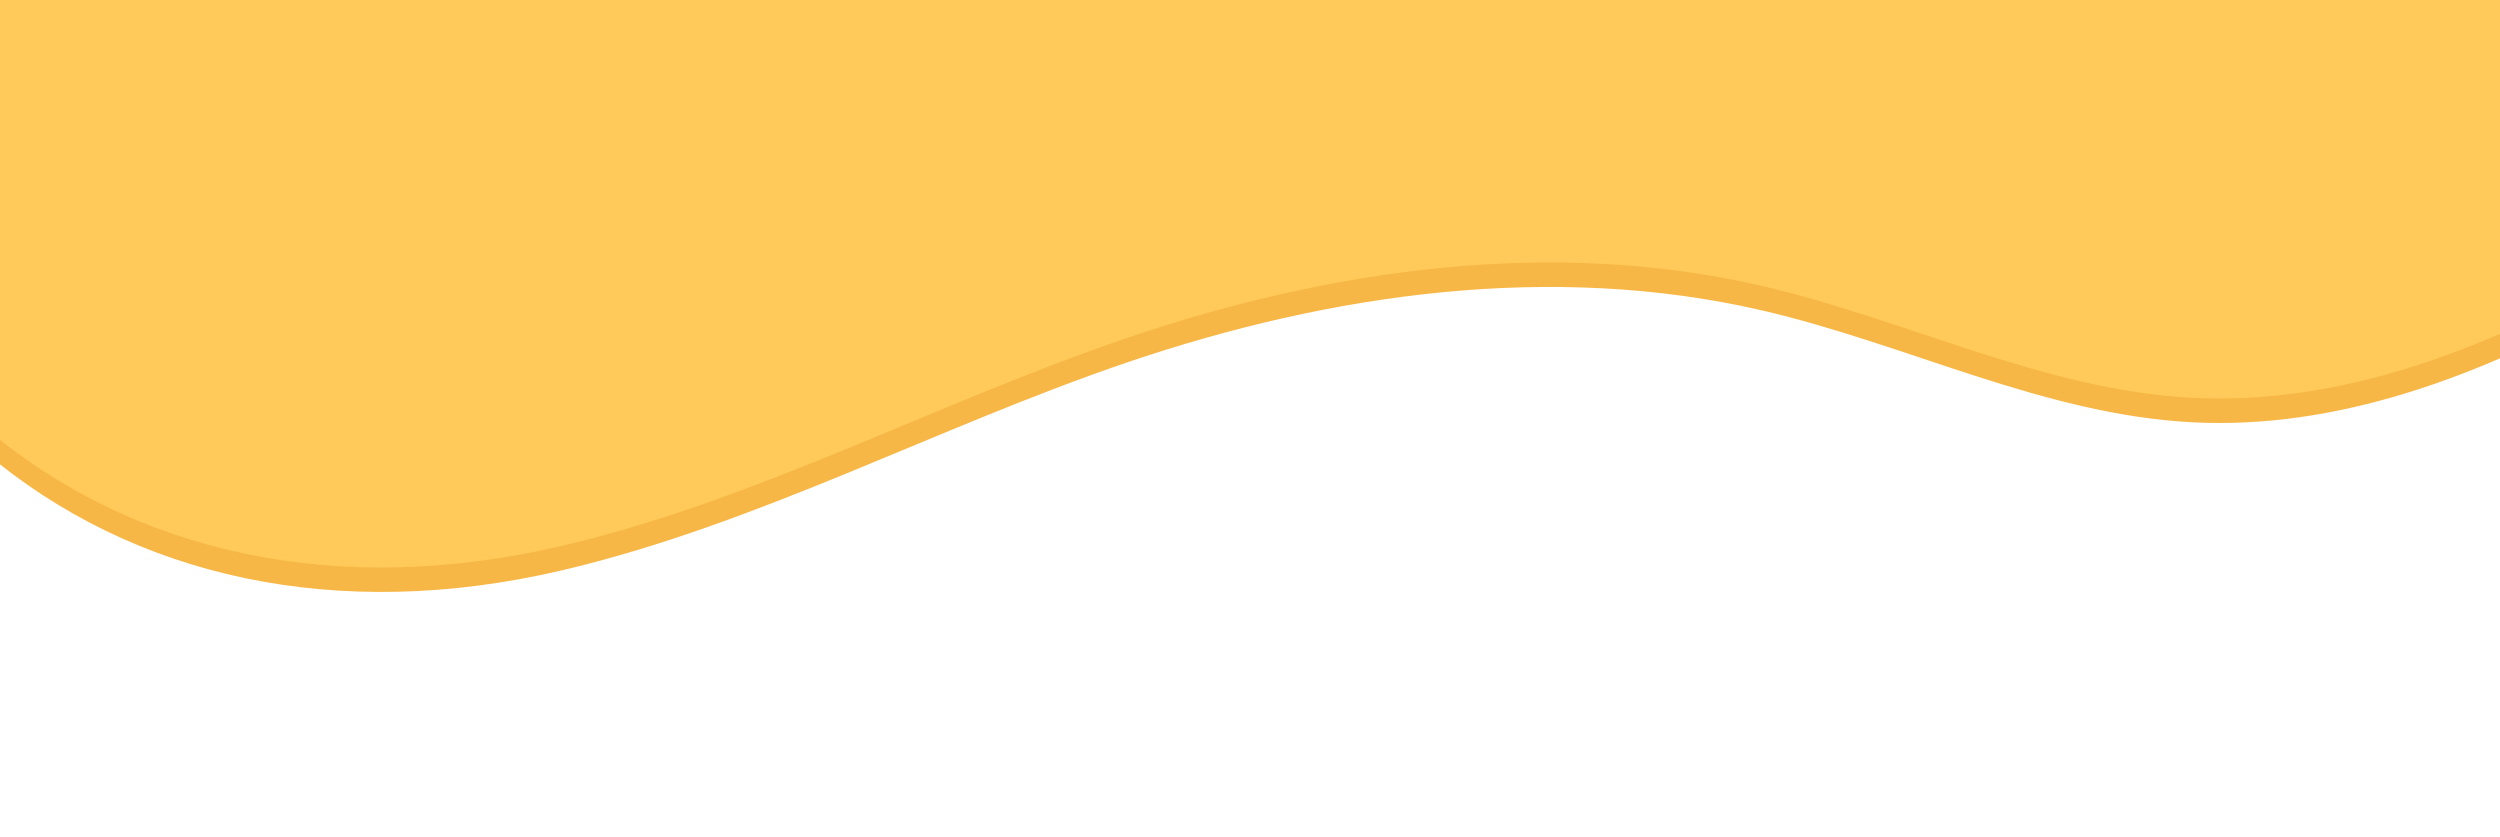 <?xml version="1.0" encoding="utf-8"?>
<!-- Generator: Adobe Illustrator 24.1.0, SVG Export Plug-In . SVG Version: 6.00 Build 0)  -->
<svg version="1.1" id="Capa_1" xmlns="http://www.w3.org/2000/svg" xmlns:xlink="http://www.w3.org/1999/xlink" x="0px" y="0px"
	 viewBox="0 0 1920 642.8" style="enable-background:new 0 0 1920 642.8;" xml:space="preserve">
<style type="text/css">
	.st0{fill:#F7B746;}
	.st1{fill:#FFCA59;}
</style>
<path class="st0" d="M-266-562.7l253.1,908.8c115.6,98.4,272.7,132,443.7,92.1C581.3,403,719.3,328.1,865.7,278.3
	c156.2-53.1,326.3-77.1,487.1-40c111.2,25.7,216.5,80,330.5,86c111.6,5.9,220.3-35.5,318.6-89.4l-369.4-1326.4L-266-562.7z"/>
<path class="st1" d="M-266-581.5l253.1,908.8c115.6,98.4,272.7,132,443.7,92.1c150.6-35.2,288.5-110.2,434.9-159.9
	c156.2-53.1,326.3-77.1,487.1-40c111.2,25.7,216.5,80,330.5,86c111.6,5.9,220.3-35.5,318.6-89.4l-369.4-1326.4L-266-581.5z"/>
</svg>
